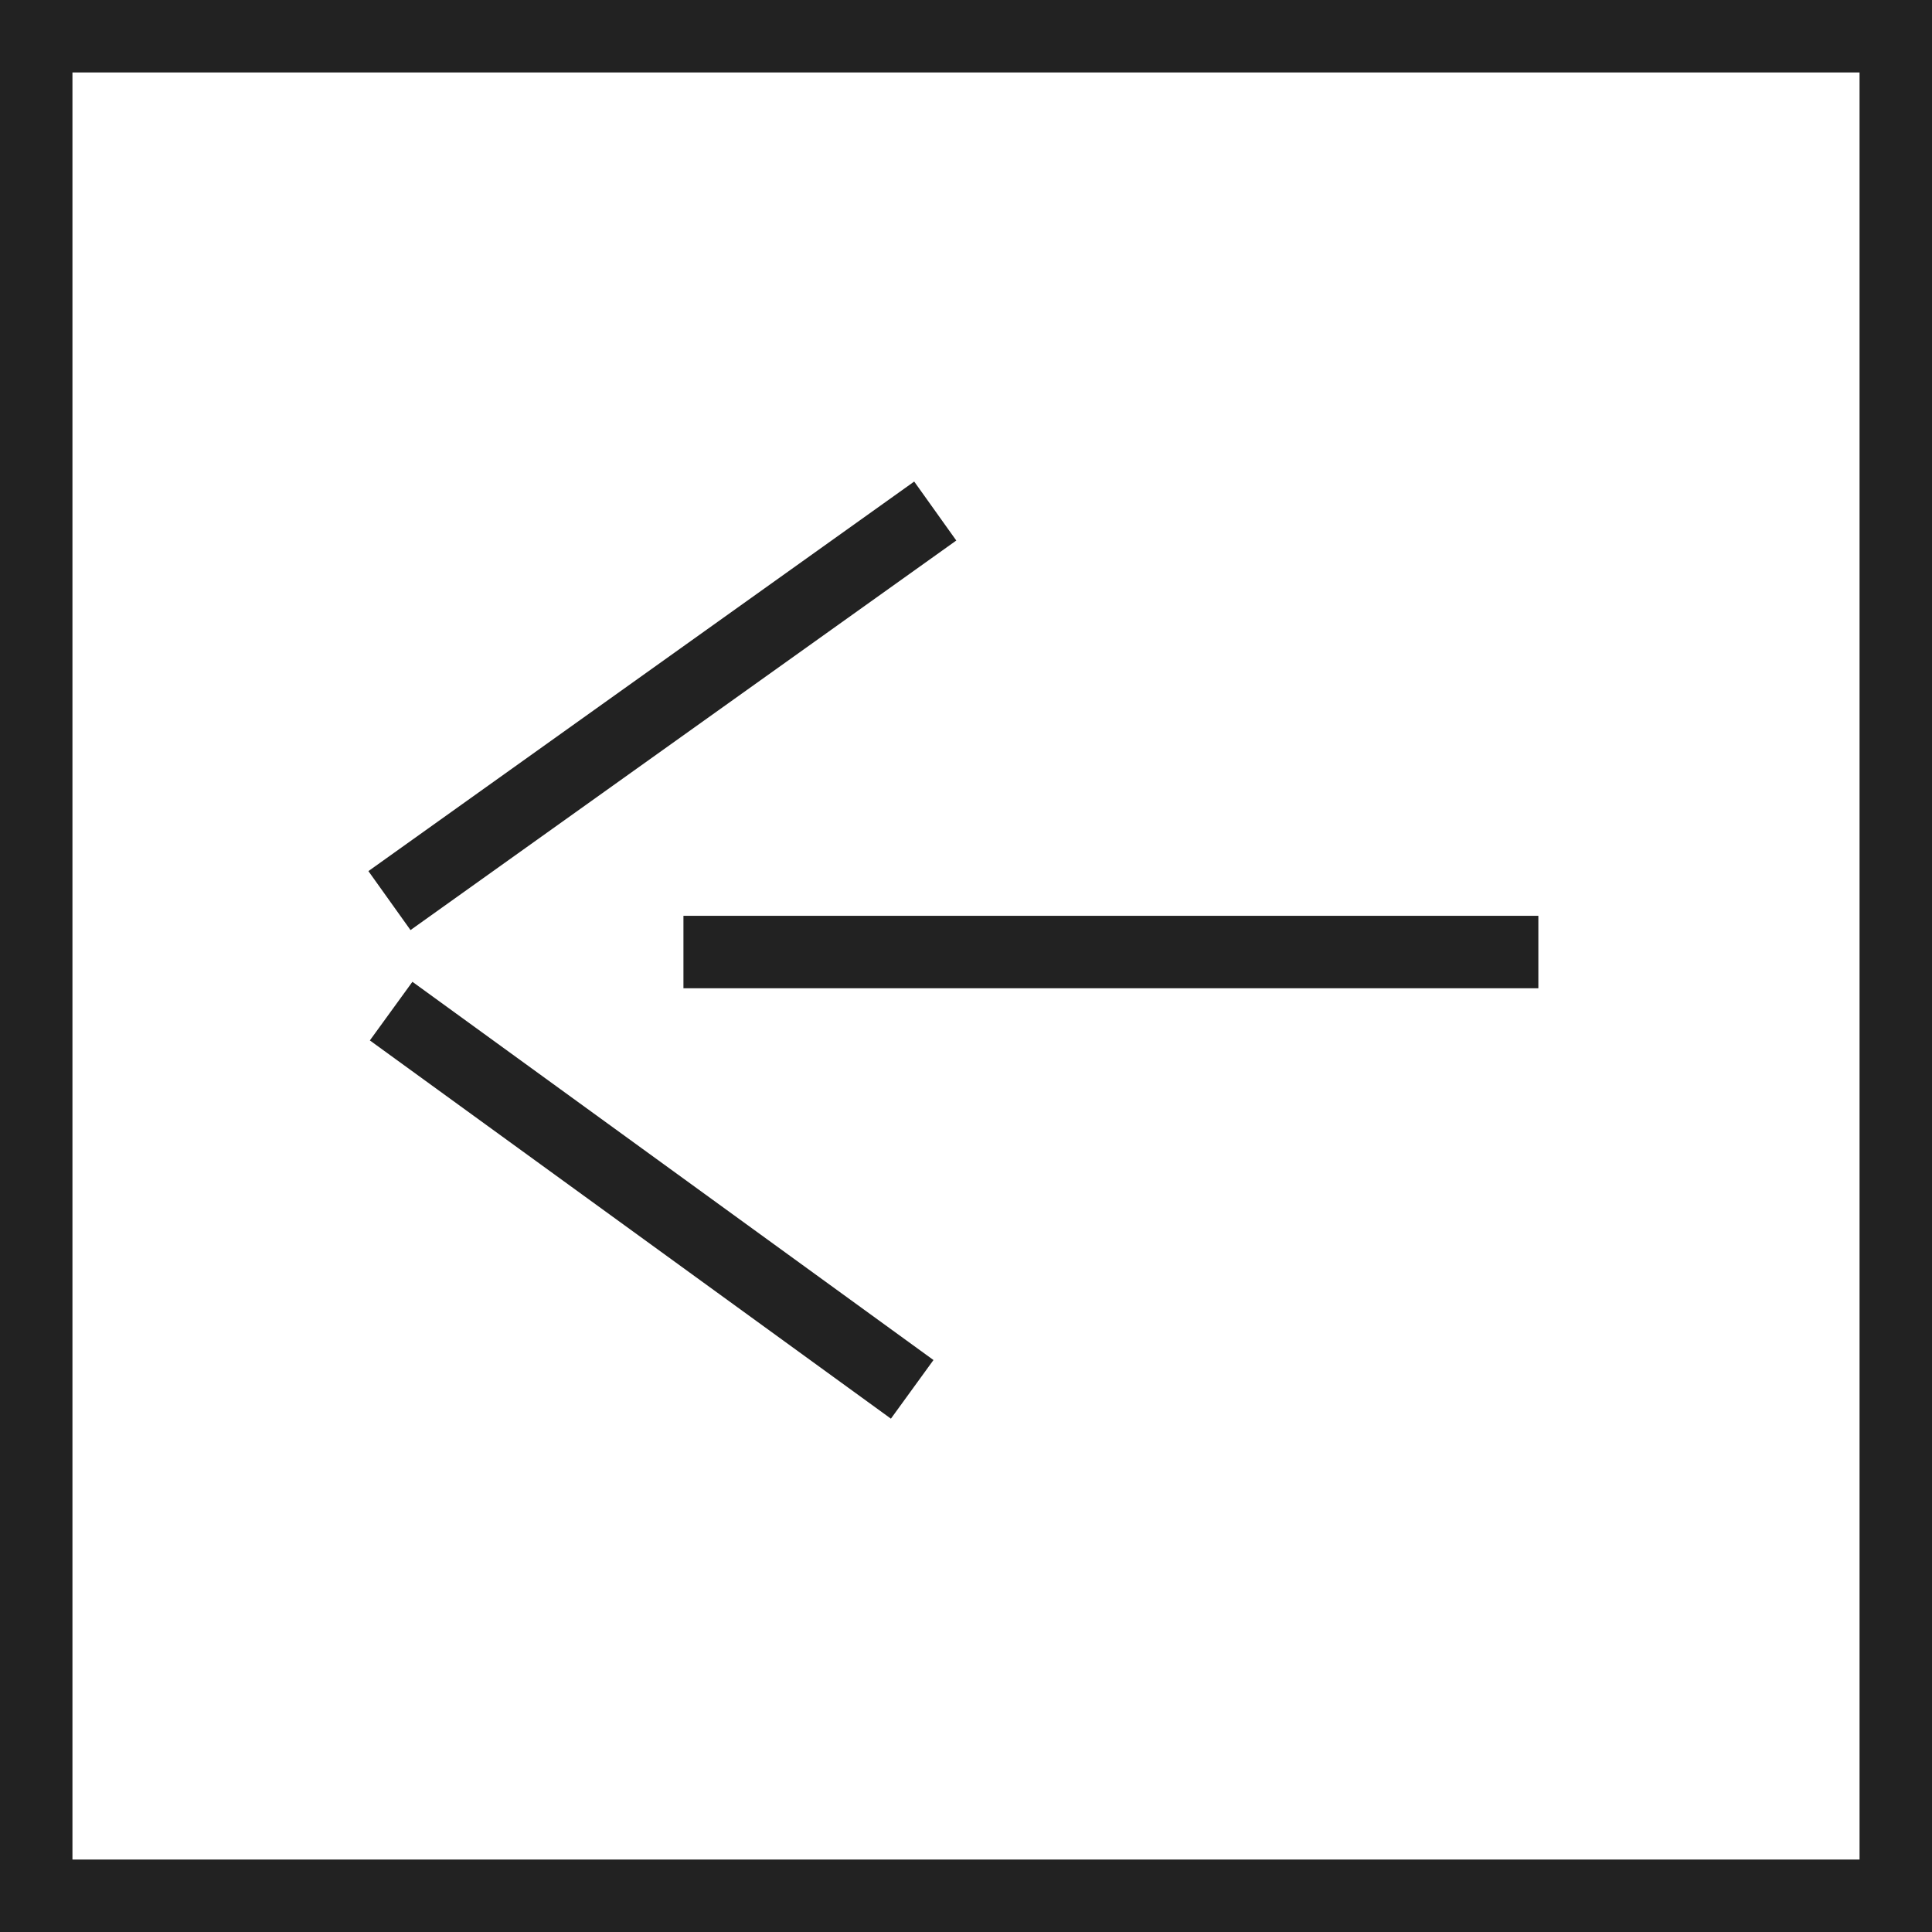 <svg width="40" height="40" viewBox="0 0 40 40" fill="none" xmlns="http://www.w3.org/2000/svg">
<rect x="0.75" y="0.75" width="38.5" height="38.5" stroke="#222222" stroke-width="1.5"/>
<path d="M14.15 19.711L31.85 19.711" stroke="#222222" stroke-width="1.5"/>
<line y1="-0.75" x2="13.882" y2="-0.75" transform="matrix(-0.814 0.581 0.581 0.814 19.799 11.191)" stroke="#222222" stroke-width="1.5"/>
<path d="M8.098 20.934L18.886 28.765" stroke="#222222" stroke-width="1.5"/>
</svg>
